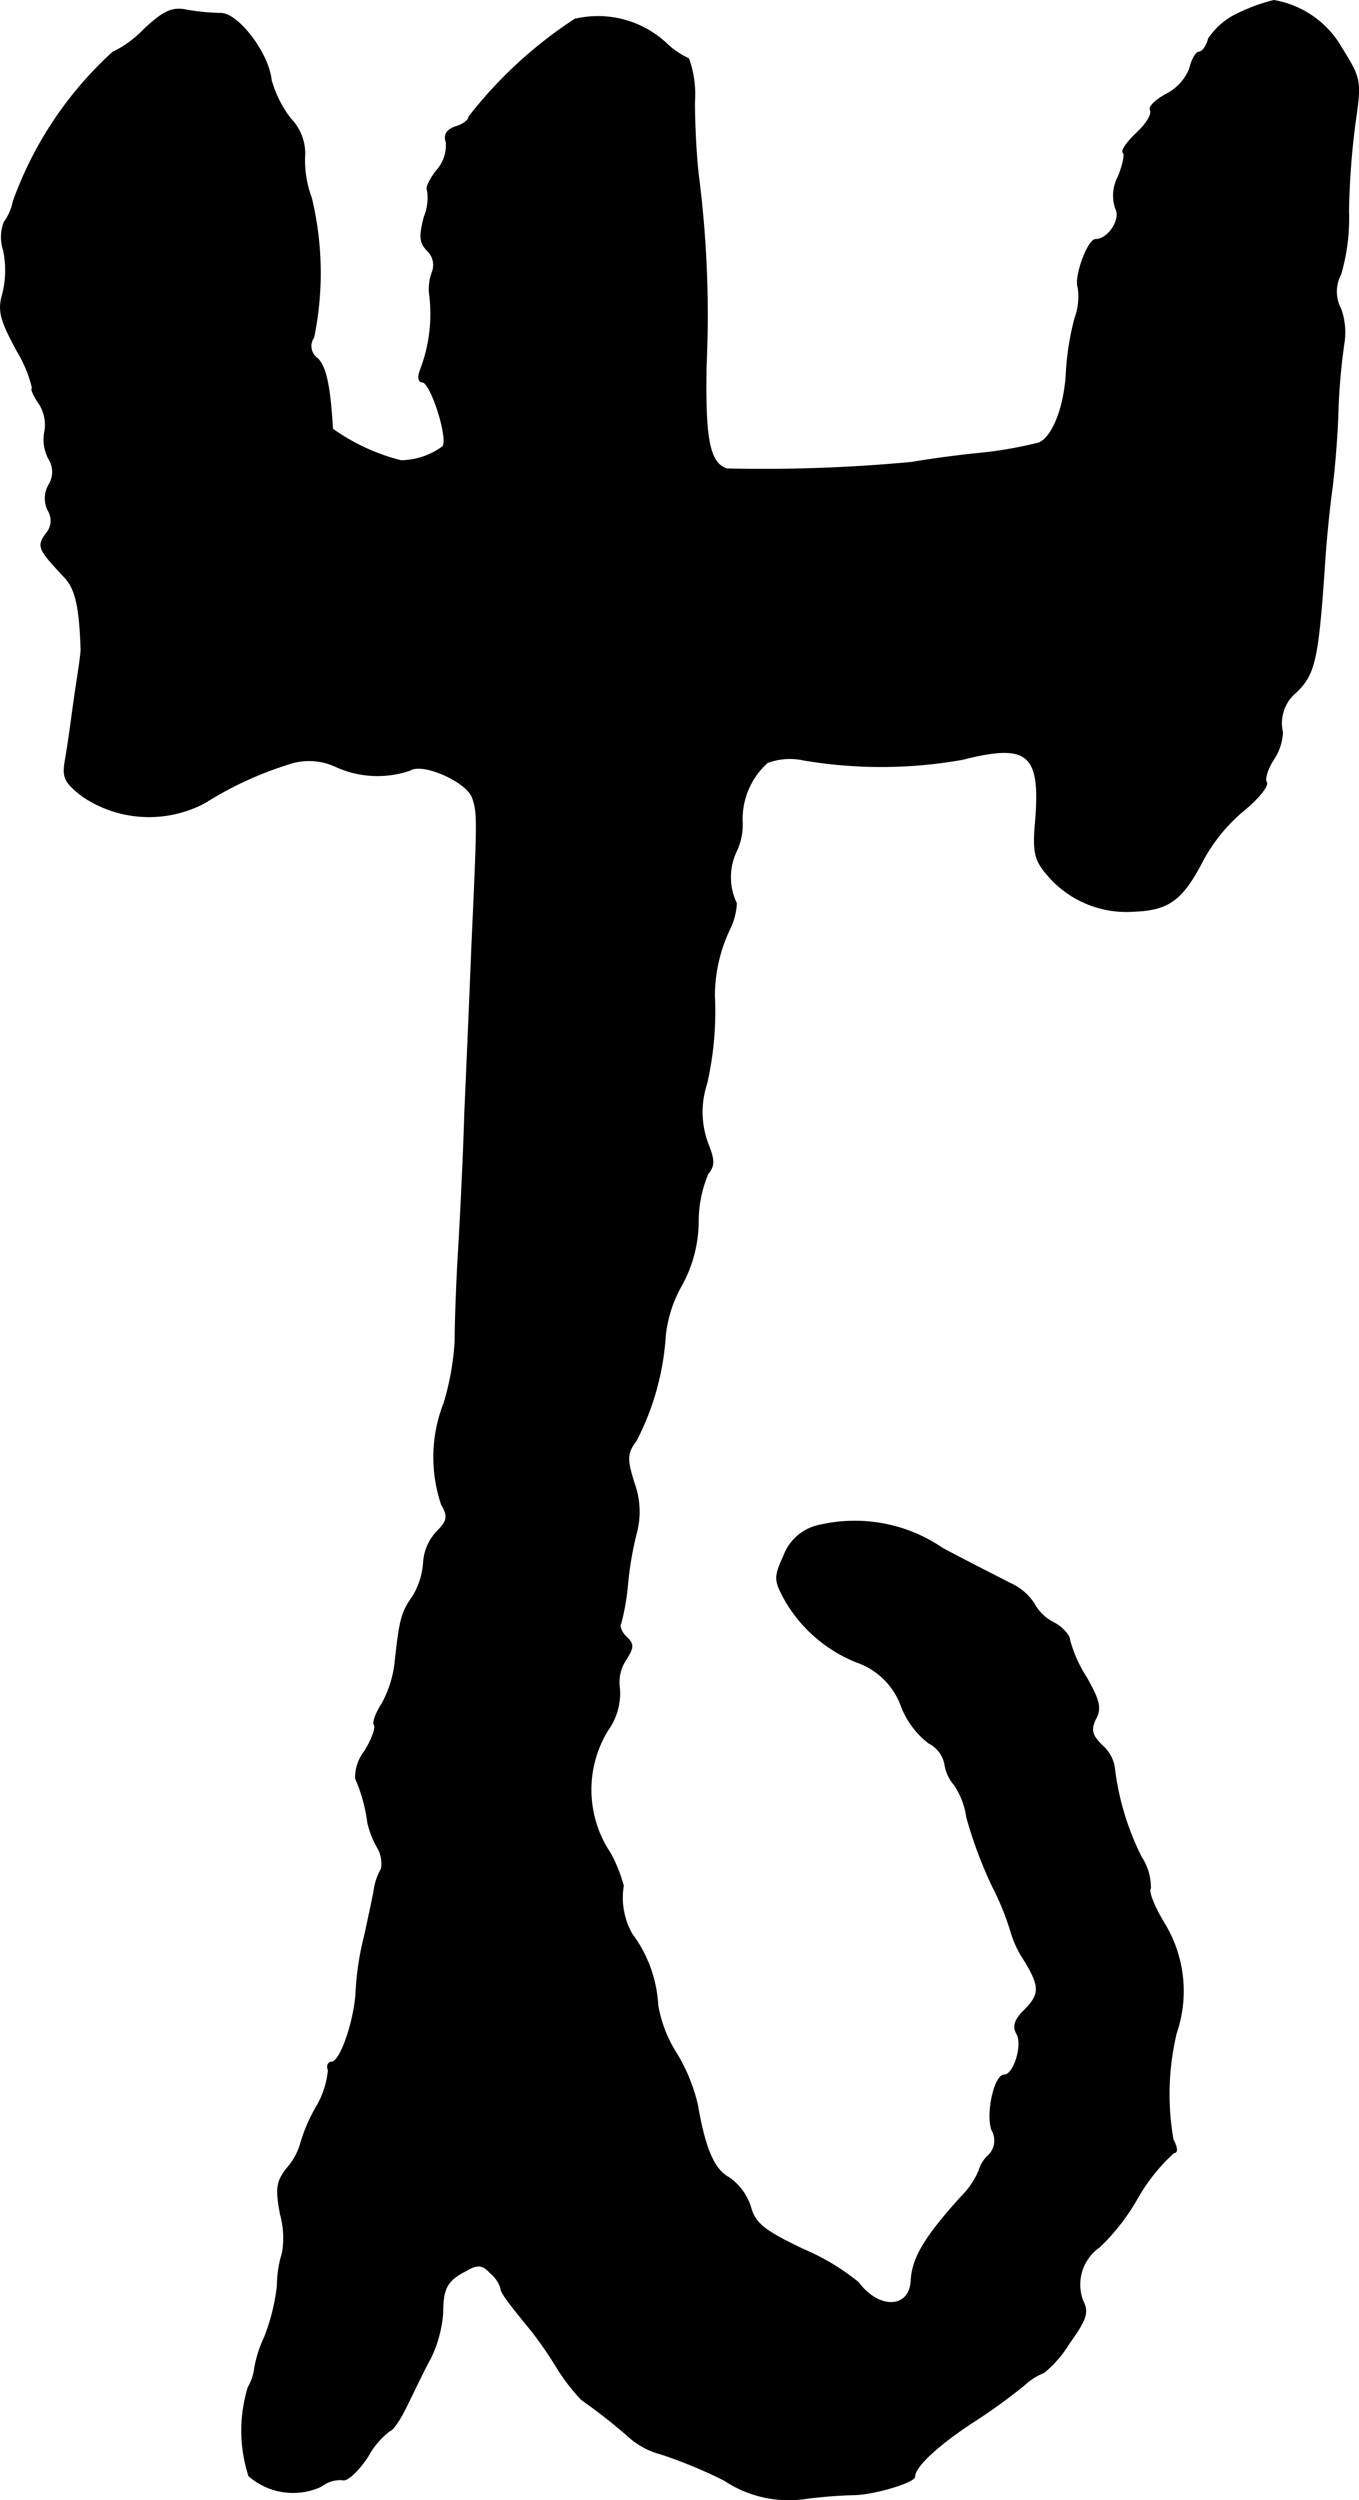 <?xml version="1.0" encoding="UTF-8"?>
<svg xmlns="http://www.w3.org/2000/svg"
     version="1.1"
     width="4.494mm"
     height="8.266mm"
     viewBox="0 0 12.738 23.431">
   <defs>
      <style type="text/css"><![CDATA[
      .a {
        stroke: #000;
        stroke-linecap: round;
        stroke-linejoin: round;
        stroke-width: 0.01px;
      }
    ]]></style>
   </defs>
   <path class="a"
         d="M11.62.12a.679.679,0,0,0-.291.242c-.018.073-.061.127-.091.127-.024,0-.067.067-.085.151a.462.462,0,0,1-.218.242c-.103.055-.17.121-.151.151.018.036-.036.127-.127.212s-.151.17-.127.188c.018.018-.006.121-.048.224a.376.376,0,0,0-.024.297c.055.097-.067.291-.188.291-.073,0-.2.351-.164.448a.587.587,0,0,1-.03.291,2.543,2.543,0,0,0-.079.478c-.012.339-.127.636-.26.69a3.826,3.826,0,0,1-.557.097c-.248.024-.533.067-.636.085a14.942,14.942,0,0,1-1.732.061c-.164-.055-.206-.279-.194-.969a10.263,10.263,0,0,0-.073-1.787c-.018-.151-.036-.454-.036-.684A.991.991,0,0,0,6.454.55a.762.762,0,0,1-.218-.151.94.94,0,0,0-.848-.218,4.07,4.07,0,0,0-.993.915c0,.03-.055.073-.121.091-.085.03-.115.073-.091.145a.35.35,0,0,1-.085.26c-.067.085-.109.17-.091.188a.478.478,0,0,1-.03.254c-.048.182-.042.242.03.315a.185.185,0,0,1,.048.194.46.46,0,0,0-.03.2,1.465,1.465,0,0,1-.085.727c-.024.061-.018.109.018.109.079,0,.248.521.194.606a.675.675,0,0,1-.394.133,1.912,1.912,0,0,1-.642-.297c-.024-.406-.061-.575-.139-.66a.141.141,0,0,1-.04-.195l.003-.005A3.001,3.001,0,0,0,2.917,1.852a.995.995,0,0,1-.061-.412.471.471,0,0,0-.133-.327A1.059,1.059,0,0,1,2.541.75C2.517.502,2.232.126,2.069.126a2.04,2.04,0,0,1-.315-.03c-.139-.03-.218.006-.406.182a1.008,1.008,0,0,1-.291.212A3.478,3.478,0,0,0,.124,1.889a.485.485,0,0,1-.085.194A.389.389,0,0,0,.033,2.343a.913.913,0,0,1-.006.406c-.048.164-.024.248.133.539a1.214,1.214,0,0,1,.145.351c-.018,0,.006.061.055.133a.364.364,0,0,1,.061.267.39.39,0,0,0,.036.26.23.23,0,0,1,0,.248.252.252,0,0,0-.006.236.183.183,0,0,1-.018.218c-.085.121-.079.139.176.412.103.109.139.291.151.678,0,.03-.018.157-.036.273s-.042.291-.055.382c-.012.097-.036.26-.055.369-.03.17-.012.212.157.345a1.112,1.112,0,0,0,1.151.061,3.29,3.29,0,0,1,.769-.357.596.596,0,0,1,.454.018.941.941,0,0,0,.697.036c.121-.079.539.109.588.26.048.139.048.188-.006,1.369-.018.448-.048,1.157-.067,1.575-.012.418-.042,1.018-.061,1.333s-.03.684-.03.818a2.519,2.519,0,0,1-.103.575,1.387,1.387,0,0,0-.024.951c.067.115.055.157-.048.26a.466.466,0,0,0-.121.291.691.691,0,0,1-.103.315c-.103.145-.121.218-.164.618a1.047,1.047,0,0,1-.121.382c-.055.085-.091.176-.073.2.018.03-.024.139-.091.248a.4.4,0,0,0-.085.254,1.502,1.502,0,0,1,.115.418.889.889,0,0,0,.091.23.293.293,0,0,1,.036.2.55.55,0,0,0-.067.194c-.012.073-.055.267-.091.436a2.605,2.605,0,0,0-.079.515c-.012.267-.145.666-.23.666-.03,0-.048.036-.03.073a.818.818,0,0,1-.115.351,1.555,1.555,0,0,0-.145.339.586.586,0,0,1-.121.224c-.103.127-.115.194-.067.442a.834.834,0,0,1,.018.357,1.062,1.062,0,0,0-.048.309,1.895,1.895,0,0,1-.121.485,1.103,1.103,0,0,0-.091.285.47.47,0,0,1-.061.182,1.385,1.385,0,0,0,.006.83.629.629,0,0,0,.678.097.289.289,0,0,1,.2-.061c.036.018.145-.079.236-.218a.756.756,0,0,1,.206-.242c.024,0,.097-.103.157-.23.061-.121.157-.327.224-.448a1.172,1.172,0,0,0,.115-.424c0-.236.042-.309.224-.4.103-.061.151-.055.224.024a.301.301,0,0,1,.097.139c0,.042.048.109.291.406a3.642,3.642,0,0,1,.23.333,1.854,1.854,0,0,0,.236.309,5.199,5.199,0,0,1,.46.363.72.72,0,0,0,.279.145,4.426,4.426,0,0,1,.6.248A1.085,1.085,0,0,0,7.55,23.415a4.368,4.368,0,0,1,.448-.036c.182,0,.575-.115.575-.17,0-.091.212-.291.545-.509a5.435,5.435,0,0,0,.478-.345A.588.588,0,0,1,9.785,22.234a1.09,1.09,0,0,0,.236-.273c.164-.23.182-.291.127-.4a.429.429,0,0,1,.157-.503,1.975,1.975,0,0,0,.357-.46,1.761,1.761,0,0,1,.339-.424c.036,0,.036-.042-.006-.121a2.462,2.462,0,0,1,.03-.999,1.216,1.216,0,0,0-.103-1.012c-.097-.157-.164-.315-.139-.345a.517.517,0,0,0-.085-.291,2.527,2.527,0,0,1-.254-.848.346.346,0,0,0-.115-.2c-.097-.097-.109-.145-.061-.248.055-.097.036-.176-.085-.388a1.242,1.242,0,0,1-.157-.351c0-.042-.067-.121-.151-.164a.424.424,0,0,1-.182-.176.512.512,0,0,0-.23-.194c-.103-.055-.394-.2-.63-.327a1.456,1.456,0,0,0-1.139-.218.452.452,0,0,0-.345.285c-.091.2-.091.23,0,.4a1.346,1.346,0,0,0,.684.6.681.681,0,0,1,.418.418.798.798,0,0,0,.254.339.286.286,0,0,1,.151.194.382.382,0,0,0,.091.2.725.725,0,0,1,.115.303,4.055,4.055,0,0,0,.242.648,2.518,2.518,0,0,1,.176.436.941.941,0,0,0,.121.254c.151.248.151.321,0,.472-.091.091-.109.151-.067.224.055.103-.03.382-.121.382s-.17.363-.115.515a.195.195,0,0,1-.03.236.308.308,0,0,0-.091.145.763.763,0,0,1-.164.242c-.345.382-.46.575-.472.787-.012.267-.303.279-.497.018a2.156,2.156,0,0,0-.515-.309c-.369-.176-.454-.242-.497-.406a.538.538,0,0,0-.2-.267c-.139-.073-.224-.267-.297-.69a1.658,1.658,0,0,0-.194-.472,1.215,1.215,0,0,1-.176-.454,1.222,1.222,0,0,0-.242-.666A.691.691,0,0,1,5.842,17.673a1.421,1.421,0,0,0-.121-.303,1.068,1.068,0,0,1-.024-1.157.591.591,0,0,0,.109-.388.385.385,0,0,1,.061-.273c.073-.115.073-.145,0-.212-.042-.042-.067-.103-.048-.127a2.213,2.213,0,0,0,.061-.345A3.112,3.112,0,0,1,5.963,14.372a.777.777,0,0,0-.018-.466c-.073-.23-.073-.285.018-.406a2.483,2.483,0,0,0,.273-.987,1.207,1.207,0,0,1,.151-.466,1.255,1.255,0,0,0,.157-.594,1.153,1.153,0,0,1,.091-.454c.061-.073.061-.127,0-.279a.846.846,0,0,1-.012-.563A3.039,3.039,0,0,0,6.696,9.333a1.459,1.459,0,0,1,.139-.618A.622.622,0,0,0,6.902,8.466a.567.567,0,0,1,0-.491.575.575,0,0,0,.055-.26.71.71,0,0,1,.236-.569.604.604,0,0,1,.339-.024,4.353,4.353,0,0,0,1.49-.006c.618-.157.739-.055.684.594-.024.273-.006.351.109.485a.97.97,0,0,0,.806.345c.333-.012.46-.103.654-.478a1.602,1.602,0,0,1,.388-.472c.133-.109.23-.23.206-.26-.018-.03.012-.127.067-.212a.501.501,0,0,0,.085-.254.376.376,0,0,1,.133-.382c.17-.17.2-.303.26-1.175.012-.2.042-.515.067-.697s.055-.539.061-.787a5.723,5.723,0,0,1,.055-.606.655.655,0,0,0-.03-.321.347.347,0,0,1,0-.327,1.873,1.873,0,0,0,.073-.588,7.323,7.323,0,0,1,.061-.83C12.759.756,12.753.738,12.577.453A.908.908,0,0,0,11.941.005,1.63,1.63,0,0,0,11.62.12Z"/>
</svg>

